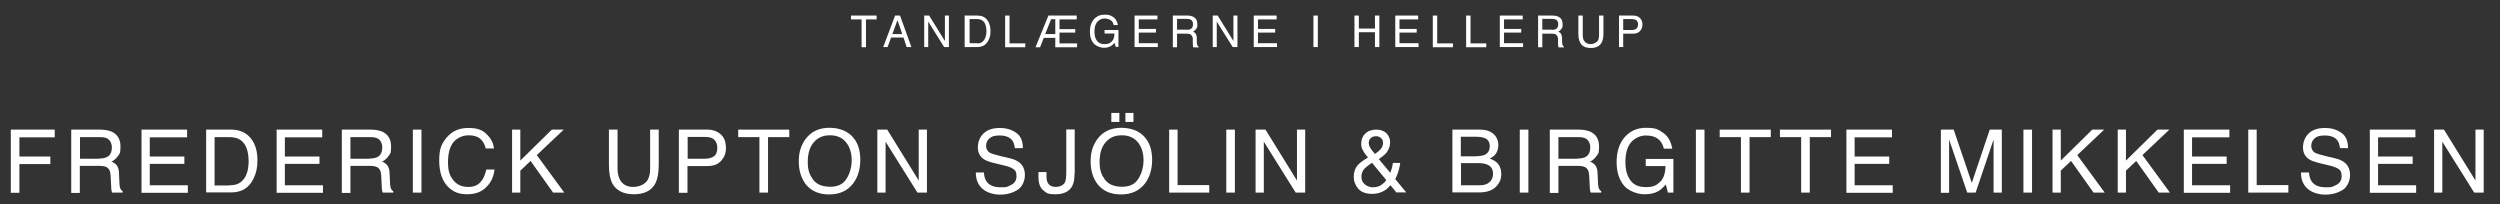 <?xml version="1.0" encoding="UTF-8"?>
<svg xmlns="http://www.w3.org/2000/svg" version="1.1" viewBox="0 0 1365.5 111.5">
  <rect x="0" y="0" width="1365.5" height="111.5" fill="#333333" stroke="none"/>
  <defs>
    <style>
      .cls-1 {
        fill: #fff;
      }
    </style>
  </defs>
  <!-- Generator: Adobe Illustrator 28.7.1, SVG Export Plug-In . SVG Version: 1.2.0 Build 142)  -->
  <g>
    <g id="Layer_1">
      <g>
        <path class="cls-1" d="M478.8,8.5v2.1h-5.8v15.2h-2.4v-15.2h-5.8v-2.1h14Z"/>
        <path class="cls-1" d="M489,8.5h2.6l6.2,17.2h-2.6l-1.7-5.2h-6.8l-1.9,5.2h-2.4l6.5-17.2ZM492.8,18.6l-2.6-7.6-2.8,7.6h5.4Z"/>
        <path class="cls-1" d="M504.8,8.5h2.7l8.6,13.9v-13.9h2.2v17.2h-2.6l-8.7-13.9v13.9h-2.2V8.5Z"/>
        <path class="cls-1" d="M527,8.5h6.9c2.3,0,4.1.8,5.4,2.5,1.1,1.5,1.7,3.5,1.7,5.8s-.3,3.5-1,5c-1.2,2.6-3.2,3.9-6.2,3.9h-6.9V8.5ZM533.5,23.7c.8,0,1.4,0,1.9-.2.9-.3,1.6-.9,2.2-1.8.5-.7.8-1.6,1-2.7.1-.6.2-1.2.2-1.8,0-2.1-.4-3.8-1.2-5-.8-1.2-2.2-1.8-4-1.8h-4v13.2h4.1Z"/>
        <path class="cls-1" d="M549.1,8.5h2.3v15.2h8.6v2.1h-11V8.5Z"/>
        <path class="cls-1" d="M572.6,8.5h15.5v2.1h-9.4v5.3h8.6v1.9h-8.6v5.9h9.6v2.1h-11.9v-5.1h-6.3l-2,5.1h-2.5l7-17.2ZM574.1,10.5l-3.2,8.1h5.5v-8.1h-2.4Z"/>
        <path class="cls-1" d="M607.5,9c1.7.9,2.7,2.5,3.1,4.7h-2.3c-.3-1.3-.8-2.2-1.7-2.7s-2-.9-3.3-.9-2.9.6-3.9,1.8c-1.1,1.2-1.6,3-1.6,5.3s.4,3.7,1.3,5,2.3,1.9,4.3,1.9,2.8-.5,3.8-1.4c1-.9,1.5-2.4,1.5-4.4h-5.4v-1.9h7.6v9.2h-1.5l-.6-2.2c-.8.9-1.5,1.5-2.1,1.8-1,.6-2.3.9-3.8.9s-3.7-.7-5.2-2c-1.6-1.7-2.4-3.9-2.4-6.8s.8-5.2,2.3-6.9c1.5-1.6,3.4-2.4,5.7-2.4s3,.3,4.1.9Z"/>
        <path class="cls-1" d="M619.7,8.5h12.5v2.1h-10.2v5.2h9.4v2h-9.4v5.8h10.4v2.1h-12.7V8.5Z"/>
        <path class="cls-1" d="M640.6,8.5h7.8c1.3,0,2.4.2,3.2.6,1.6.7,2.4,2.1,2.4,4.1s-.2,1.9-.6,2.5-1,1.2-1.8,1.6c.7.3,1.2.6,1.5,1.1s.5,1.2.6,2.2v2.3c.1.7.2,1.1.2,1.5.1.5.4.9.8,1.1v.4h-2.9c0-.1-.1-.3-.2-.6s0-.7-.1-1.4v-2.9c-.2-1.1-.6-1.9-1.4-2.3-.4-.2-1.1-.3-2-.3h-5.2v7.4h-2.3V8.5ZM648.2,16.3c1.1,0,1.9-.2,2.5-.7.6-.4.9-1.2.9-2.4s-.4-2.1-1.3-2.5c-.5-.2-1.1-.4-1.9-.4h-5.5v5.9h5.2Z"/>
        <path class="cls-1" d="M662.4,8.5h2.7l8.6,13.9v-13.9h2.2v17.2h-2.6l-8.7-13.9v13.9h-2.2V8.5Z"/>
        <path class="cls-1" d="M684.8,8.5h12.5v2.1h-10.2v5.2h9.4v2h-9.4v5.8h10.4v2.1h-12.7V8.5Z"/>
        <path class="cls-1" d="M717.4,8.5h2.4v17.2h-2.4V8.5Z"/>
        <path class="cls-1" d="M739.8,8.5h2.4v7.1h8.8v-7.1h2.4v17.2h-2.4v-8.1h-8.8v8.1h-2.4V8.5Z"/>
        <path class="cls-1" d="M762.1,8.5h12.5v2.1h-10.2v5.2h9.4v2h-9.4v5.8h10.4v2.1h-12.7V8.5Z"/>
        <path class="cls-1" d="M782.7,8.5h2.3v15.2h8.6v2.1h-11V8.5Z"/>
        <path class="cls-1" d="M800.9,8.5h2.3v15.2h8.6v2.1h-11V8.5Z"/>
        <path class="cls-1" d="M819.2,8.5h12.5v2.1h-10.2v5.2h9.4v2h-9.4v5.8h10.4v2.1h-12.7V8.5Z"/>
        <path class="cls-1" d="M840.1,8.5h7.8c1.3,0,2.4.2,3.2.6,1.6.7,2.4,2.1,2.4,4.1s-.2,1.9-.6,2.5-1,1.2-1.8,1.6c.7.3,1.2.6,1.5,1.1s.5,1.2.6,2.2v2.3c.1.7.2,1.1.2,1.5.1.5.4.9.8,1.1v.4h-2.9c0-.1-.1-.3-.2-.6s0-.7-.1-1.4v-2.9c-.2-1.1-.6-1.9-1.4-2.3-.4-.2-1.1-.3-2-.3h-5.2v7.4h-2.3V8.5ZM847.7,16.3c1.1,0,1.9-.2,2.5-.7s.9-1.2.9-2.4-.4-2.1-1.3-2.5c-.5-.2-1.1-.4-1.9-.4h-5.5v5.9h5.2Z"/>
        <path class="cls-1" d="M864.5,8.5v10.6c0,1.2.2,2.3.7,3.1.7,1.2,1.9,1.9,3.5,1.9s3.3-.7,4.1-2c.4-.7.6-1.7.6-3v-10.6h2.4v9.7c0,2.1-.3,3.7-.9,4.9-1.1,2.1-3,3.1-6,3.1s-4.9-1-5.9-3.1c-.6-1.1-.9-2.8-.9-4.9v-9.7h2.4Z"/>
        <path class="cls-1" d="M884.3,8.5h7.7c1.5,0,2.8.4,3.7,1.3s1.4,2.1,1.4,3.6-.4,2.5-1.3,3.5c-.8,1-2.1,1.5-3.8,1.5h-5.4v7.3h-2.3V8.5ZM893.3,10.8c-.5-.2-1.2-.4-2.1-.4h-4.6v6h4.6c1,0,1.9-.2,2.5-.7.6-.4,1-1.2,1-2.4s-.5-2.1-1.4-2.6Z"/>
      </g>
      <g>
        <path class="cls-1" d="M6,70.8h23.9v4.2H10.6v10.5h16.9v4.1H10.6v15.7h-4.7v-34.4Z"/>
        <path class="cls-1" d="M39,70.8h15.6c2.6,0,4.7.4,6.4,1.1,3.2,1.5,4.8,4.2,4.8,8.1s-.4,3.8-1.3,5.1-2,2.4-3.6,3.2c1.3.5,2.4,1.3,3,2.2s1.1,2.3,1.1,4.3l.2,4.6c0,1.3.2,2.3.3,2.9.3,1.1.8,1.8,1.5,2.1v.8h-5.7c-.2-.3-.3-.7-.4-1.1s-.2-1.4-.2-2.7l-.3-5.7c-.1-2.2-.9-3.8-2.4-4.5-.9-.4-2.2-.6-4.1-.6h-10.3v14.8h-4.7v-34.4ZM54.2,86.6c2.1,0,3.8-.4,5-1.3,1.2-.9,1.9-2.5,1.9-4.7s-.9-4.1-2.6-5c-.9-.5-2.2-.7-3.7-.7h-11.1v11.8h10.5Z"/>
        <path class="cls-1" d="M77.2,70.8h25v4.2h-20.4v10.5h18.9v4h-18.9v11.7h20.8v4.1h-25.3v-34.4Z"/>
        <path class="cls-1" d="M112.5,70.8h13.8c4.7,0,8.3,1.7,10.9,5,2.3,3,3.4,6.9,3.4,11.6s-.7,7-2,9.9c-2.4,5.2-6.5,7.8-12.3,7.8h-13.7v-34.4ZM125.4,101.2c1.5,0,2.8-.2,3.8-.5,1.8-.6,3.2-1.8,4.4-3.5.9-1.4,1.6-3.2,1.9-5.3.2-1.3.3-2.5.3-3.6,0-4.3-.8-7.6-2.5-9.9-1.7-2.4-4.3-3.5-8-3.5h-8.1v26.4h8.1Z"/>
        <path class="cls-1" d="M151,70.8h25v4.2h-20.4v10.5h18.9v4h-18.9v11.7h20.8v4.1h-25.3v-34.4Z"/>
        <path class="cls-1" d="M186.8,70.8h15.6c2.6,0,4.7.4,6.4,1.1,3.2,1.5,4.8,4.2,4.8,8.1s-.4,3.8-1.3,5.1-2,2.4-3.6,3.2c1.3.5,2.4,1.3,3,2.2s1.1,2.3,1.1,4.3l.2,4.6c0,1.3.2,2.3.3,2.9.3,1.1.8,1.8,1.5,2.1v.8h-5.7c-.2-.3-.3-.7-.4-1.1s-.2-1.4-.2-2.7l-.3-5.7c-.1-2.2-.9-3.8-2.4-4.5-.9-.4-2.2-.6-4.1-.6h-10.3v14.8h-4.7v-34.4ZM201.9,86.6c2.1,0,3.8-.4,5-1.3,1.2-.9,1.9-2.5,1.9-4.7s-.9-4.1-2.6-5c-.9-.5-2.2-.7-3.7-.7h-11.1v11.8h10.5Z"/>
        <path class="cls-1" d="M225.5,70.8h4.7v34.4h-4.7v-34.4Z"/>
        <path class="cls-1" d="M265.8,73.3c2.4,2.3,3.7,4.9,4,7.8h-4.5c-.5-2.2-1.5-4-3-5.3-1.5-1.3-3.6-1.9-6.4-1.9s-6,1.2-8.1,3.6c-2,2.4-3.1,6-3.1,11s.9,7.3,2.8,9.8,4.6,3.8,8.3,3.8,5.9-1.3,7.7-4c.9-1.4,1.6-3.2,2.1-5.5h4.5c-.4,3.6-1.7,6.7-4,9.1-2.7,3-6.3,4.4-10.9,4.4s-7.3-1.2-10-3.6c-3.5-3.2-5.3-8.2-5.3-14.8s1.3-9.2,4-12.5c2.9-3.5,6.8-5.3,11.9-5.3s7.7,1.1,10,3.4Z"/>
        <path class="cls-1" d="M279.7,70.8h4.5v16.9l17.2-16.9h6.5l-14.7,13.9,15,20.5h-6.1l-12.3-17.3-5.6,5.3v12h-4.5v-34.4Z"/>
        <path class="cls-1" d="M337.3,70.8v21.3c0,2.5.5,4.6,1.4,6.2,1.4,2.5,3.8,3.8,7.1,3.8s6.7-1.4,8.1-4.1c.8-1.5,1.2-3.4,1.2-5.9v-21.3h4.7v19.3c0,4.2-.6,7.5-1.7,9.8-2.1,4.2-6.1,6.2-11.9,6.2s-9.8-2.1-11.9-6.2c-1.1-2.3-1.7-5.5-1.7-9.8v-19.3h4.7Z"/>
        <path class="cls-1" d="M370.9,70.8h15.4c3,0,5.5.9,7.4,2.6,1.9,1.7,2.8,4.2,2.8,7.3s-.8,5-2.5,7c-1.7,2-4.2,3-7.7,3h-10.8v14.6h-4.7v-34.4ZM389,75.5c-1-.5-2.4-.7-4.2-.7h-9.2v11.9h9.2c2.1,0,3.8-.4,5.1-1.3,1.3-.9,1.9-2.5,1.9-4.7s-.9-4.2-2.8-5.2Z"/>
        <path class="cls-1" d="M431.1,70.8v4.1h-11.6v30.3h-4.7v-30.3h-11.6v-4.1h27.9Z"/>
        <path class="cls-1" d="M466.5,75.7c2.3,3,3.4,6.9,3.4,11.7s-1.3,9.4-3.9,12.8c-3.1,4-7.4,6-13.1,6s-9.5-1.8-12.5-5.2c-2.7-3.4-4.1-7.6-4.1-12.8s1.2-8.6,3.5-12c3-4.2,7.4-6.4,13.2-6.4s10.6,2,13.5,5.9ZM462.4,97.6c1.8-2.9,2.8-6.3,2.8-10.2s-1.1-7.3-3.2-9.8c-2.1-2.5-5-3.7-8.7-3.7s-6.5,1.2-8.7,3.7c-2.2,2.4-3.4,6.1-3.4,10.8s1,7,2.9,9.7c1.9,2.6,5.1,3.9,9.4,3.9s7.1-1.5,8.9-4.4Z"/>
        <path class="cls-1" d="M479.1,70.8h5.5l17.2,27.8v-27.8h4.5v34.4h-5.2l-17.4-27.8v27.8h-4.5v-34.4Z"/>
        <path class="cls-1" d="M537.4,94.1c.1,2,.5,3.5,1.3,4.8,1.5,2.3,4.1,3.4,7.9,3.4s3.2-.2,4.6-.8c2.7-1,4-2.7,4-5.2s-.6-3.2-1.7-4c-1.2-.8-3-1.5-5.4-2l-4.5-1.1c-3-.7-5-1.4-6.3-2.3-2.1-1.4-3.2-3.6-3.2-6.4s1-5.6,3.1-7.6,5-3,8.8-3,6.5.9,9,2.6,3.7,4.5,3.7,8.4h-4.4c-.2-1.8-.7-3.3-1.4-4.2-1.4-1.8-3.7-2.7-6.9-2.7s-4.5.6-5.7,1.7-1.7,2.5-1.7,4,.7,2.9,2,3.7c.9.5,2.9,1.1,6.1,1.9l4.7,1.1c2.3.5,4,1.3,5.2,2.2,2.1,1.6,3.2,3.9,3.2,7s-1.4,6.5-4.1,8.2c-2.7,1.6-5.8,2.5-9.4,2.5s-7.4-1.1-9.8-3.3c-2.4-2.2-3.5-5.1-3.5-8.8h4.4Z"/>
        <path class="cls-1" d="M586.9,94.9c0,2.9-.4,5.2-1.3,6.8-1.6,2.9-4.6,4.4-9.1,4.4s-4.8-.7-6.6-2.1c-1.8-1.4-2.7-3.9-2.7-7.5v-2.5h4.4v2.5c0,1.9.4,3.3,1.3,4.2s2.1,1.4,3.9,1.4,4.1-.9,4.9-2.6c.5-1,.7-3,.7-5.9v-22.9h4.6v24.2Z"/>
        <path class="cls-1" d="M625.9,75.7c2.3,3,3.4,6.9,3.4,11.7s-1.3,9.4-3.9,12.8c-3.1,4-7.4,6-13.1,6s-9.5-1.8-12.5-5.2c-2.7-3.4-4.1-7.6-4.1-12.8s1.2-8.6,3.5-12c3-4.2,7.4-6.4,13.2-6.4s10.6,2,13.5,5.9ZM621.8,97.6c1.8-2.9,2.8-6.3,2.8-10.2s-1.1-7.3-3.2-9.8c-2.1-2.5-5-3.7-8.7-3.7s-6.5,1.2-8.7,3.7c-2.2,2.4-3.4,6.1-3.4,10.8s1,7,2.9,9.7c1.9,2.6,5.1,3.9,9.4,3.9s7.1-1.5,8.9-4.4ZM607,61.7h4.4v4.9h-4.4v-4.9ZM614.7,61.7h4.4v4.9h-4.4v-4.9Z"/>
        <path class="cls-1" d="M638.5,70.8h4.7v30.3h17.3v4.1h-21.9v-34.4Z"/>
        <path class="cls-1" d="M669.8,70.8h4.7v34.4h-4.7v-34.4Z"/>
        <path class="cls-1" d="M685.7,70.8h5.5l17.2,27.8v-27.8h4.5v34.4h-5.2l-17.4-27.8v27.8h-4.5v-34.4Z"/>
        <path class="cls-1" d="M744.2,81.8c-.5-1.1-.7-2.2-.7-3.3,0-2.2.7-4.1,2.2-5.5,1.5-1.5,3.5-2.2,6-2.2s4.2.7,5.6,2c1.3,1.4,2,3,2,4.9s-.7,4.1-2.1,5.8c-.8,1-2.2,2.1-4.1,3.4l6.3,7.5c.4-1.2.7-2.2.9-2.8s.3-1.5.5-2.6h4c-.3,2.2-.8,4.3-1.6,6.3s-1.2,2.8-1.2,2.4l6.1,7.4h-5.4l-3.2-3.9c-1.3,1.4-2.4,2.4-3.5,3-1.9,1.1-4,1.7-6.4,1.7-3.6,0-6.2-1-7.8-2.9s-2.4-4.1-2.4-6.5.8-4.8,2.4-6.5c1-1.1,2.8-2.4,5.4-4-1.5-1.7-2.4-3.1-2.9-4.2ZM754.3,101.1c1.2-.8,2.2-1.7,2.9-2.7l-7.8-9.5c-2.2,1.5-3.6,2.6-4.3,3.4-1,1.2-1.5,2.6-1.5,4.3s.7,3.2,2,4.2c1.3,1,2.7,1.5,4.3,1.5s3.2-.4,4.5-1.2ZM754,81.6c.9-1.1,1.4-2.2,1.4-3.5s-.3-1.9-1-2.6-1.6-1.1-2.7-1.1c-1.7,0-2.9.6-3.6,1.7-.3.6-.5,1.2-.5,1.9s.3,1.9.8,2.7c.5.9,1.4,2,2.6,3.4,1.5-1,2.5-1.9,3-2.5Z"/>
        <path class="cls-1" d="M793.3,70.8h14.9c4.1,0,6.9,1.2,8.7,3.6,1,1.4,1.5,3.1,1.5,4.9s-.6,4-1.9,5.3c-.6.7-1.6,1.4-2.8,2,1.8.7,3.1,1.4,4,2.3,1.5,1.5,2.3,3.6,2.3,6.2s-.7,4.2-2.1,6c-2.1,2.7-5.4,4-10,4h-14.6v-34.4ZM806.5,85.3c2,0,3.5-.3,4.6-.8,1.7-.9,2.6-2.4,2.6-4.6s-.9-3.8-2.8-4.5c-1-.4-2.6-.7-4.6-.7h-8.4v10.7h8.6ZM808.1,101.2c2.9,0,4.9-.8,6.2-2.5.8-1,1.2-2.3,1.2-3.8,0-2.5-1.1-4.2-3.4-5.1-1.2-.5-2.8-.7-4.8-.7h-9.3v12.1h10.2Z"/>
        <path class="cls-1" d="M830.1,70.8h4.7v34.4h-4.7v-34.4Z"/>
        <path class="cls-1" d="M846.6,70.8h15.6c2.6,0,4.7.4,6.4,1.1,3.2,1.5,4.8,4.2,4.8,8.1s-.4,3.8-1.3,5.1-2,2.4-3.6,3.2c1.3.5,2.4,1.3,3,2.2s1.1,2.3,1.1,4.3l.2,4.6c0,1.3.2,2.3.3,2.9.3,1.1.8,1.8,1.5,2.1v.8h-5.7c-.2-.3-.3-.7-.4-1.1s-.2-1.4-.2-2.7l-.3-5.7c-.1-2.2-.9-3.8-2.4-4.5-.9-.4-2.2-.6-4.1-.6h-10.3v14.8h-4.7v-34.4ZM861.7,86.6c2.1,0,3.8-.4,5-1.3,1.2-.9,1.9-2.5,1.9-4.7s-.9-4.1-2.6-5c-.9-.5-2.2-.7-3.7-.7h-11.1v11.8h10.5Z"/>
        <path class="cls-1" d="M907.2,71.8c3.4,1.8,5.4,4.9,6.2,9.4h-4.6c-.6-2.5-1.7-4.3-3.4-5.5s-3.9-1.7-6.5-1.7-5.8,1.2-7.9,3.6c-2.1,2.4-3.2,6-3.2,10.7s.9,7.4,2.6,10,4.6,3.9,8.6,3.9,5.6-.9,7.6-2.7c2-1.8,3-4.7,3.1-8.8h-10.8v-3.9h15.1v18.4h-3l-1.1-4.4c-1.6,1.7-2.9,2.9-4.1,3.6-2,1.2-4.6,1.7-7.7,1.7s-7.5-1.3-10.4-4c-3.2-3.3-4.7-7.9-4.7-13.6s1.5-10.4,4.6-13.8c2.9-3.2,6.7-4.9,11.4-4.9s5.9.6,8.3,1.9Z"/>
        <path class="cls-1" d="M926.3,70.8h4.7v34.4h-4.7v-34.4Z"/>
        <path class="cls-1" d="M967.2,70.8v4.1h-11.6v30.3h-4.7v-30.3h-11.6v-4.1h27.9Z"/>
        <path class="cls-1" d="M1000.1,70.8v4.1h-11.6v30.3h-4.7v-30.3h-11.6v-4.1h27.9Z"/>
        <path class="cls-1" d="M1008.4,70.8h25v4.2h-20.4v10.5h18.9v4h-18.9v11.7h20.8v4.1h-25.3v-34.4Z"/>
        <path class="cls-1" d="M1060.4,70.8h6.7l9.9,29.1,9.8-29.1h6.6v34.4h-4.5v-20.3c0-.7,0-1.9,0-3.5s0-3.4,0-5.2l-9.8,29h-4.6l-9.9-29v1.1c0,.8,0,2.1,0,3.9s0,3,0,3.8v20.3h-4.5v-34.4Z"/>
        <path class="cls-1" d="M1105.2,70.8h4.7v34.4h-4.7v-34.4Z"/>
        <path class="cls-1" d="M1121.1,70.8h4.5v16.9l17.2-16.9h6.5l-14.7,13.9,15,20.5h-6.1l-12.3-17.3-5.6,5.3v12h-4.5v-34.4Z"/>
        <path class="cls-1" d="M1156.7,70.8h4.5v16.9l17.2-16.9h6.5l-14.7,13.9,15,20.5h-6.1l-12.3-17.3-5.6,5.3v12h-4.5v-34.4Z"/>
        <path class="cls-1" d="M1192.7,70.8h25v4.2h-20.4v10.5h18.9v4h-18.9v11.7h20.8v4.1h-25.3v-34.4Z"/>
        <path class="cls-1" d="M1227.9,70.8h4.7v30.3h17.3v4.1h-21.9v-34.4Z"/>
        <path class="cls-1" d="M1261.2,94.1c.1,2,.5,3.5,1.3,4.8,1.5,2.3,4.1,3.4,7.9,3.4s3.2-.2,4.6-.8c2.7-1,4-2.7,4-5.2s-.6-3.2-1.7-4c-1.2-.8-3-1.5-5.4-2l-4.5-1.1c-3-.7-5-1.4-6.3-2.3-2.1-1.4-3.2-3.6-3.2-6.4s1-5.6,3.1-7.6c2.1-2,5-3,8.8-3s6.5.9,9,2.6c2.5,1.7,3.7,4.5,3.7,8.4h-4.4c-.2-1.8-.7-3.3-1.4-4.2-1.4-1.8-3.7-2.7-6.9-2.7s-4.5.6-5.7,1.7c-1.2,1.2-1.7,2.5-1.7,4s.7,2.9,2,3.7c.9.5,2.9,1.1,6.1,1.9l4.7,1.1c2.3.5,4,1.3,5.2,2.2,2.1,1.6,3.2,3.9,3.2,7s-1.4,6.5-4.1,8.2c-2.7,1.6-5.8,2.5-9.4,2.5s-7.4-1.1-9.8-3.3c-2.4-2.2-3.5-5.1-3.5-8.8h4.4Z"/>
        <path class="cls-1" d="M1294.3,70.8h25v4.2h-20.4v10.5h18.9v4h-18.9v11.7h20.8v4.1h-25.3v-34.4Z"/>
        <path class="cls-1" d="M1329.4,70.8h5.5l17.2,27.8v-27.8h4.5v34.4h-5.2l-17.4-27.8v27.8h-4.5v-34.4Z"/>
      </g>
    </g>
  </g>
</svg>